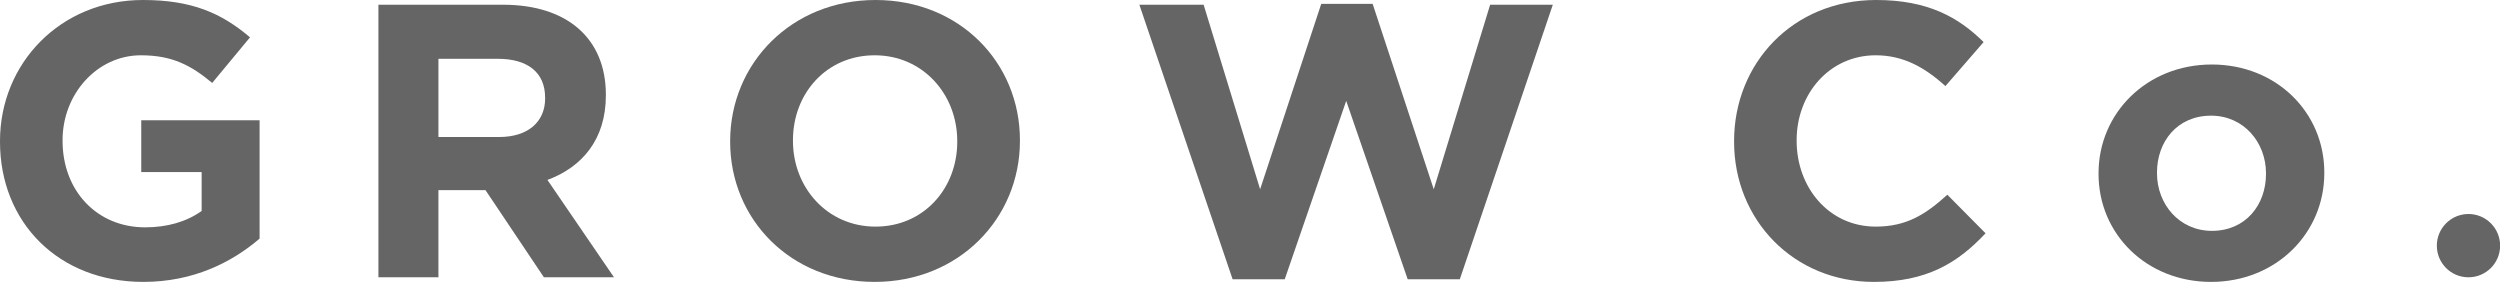<?xml version="1.0" encoding="utf-8"?>
<!-- Generator: Adobe Illustrator 19.1.0, SVG Export Plug-In . SVG Version: 6.00 Build 0)  -->
<svg version="1.1" baseProfile="tiny" id="Layer_1" xmlns="http://www.w3.org/2000/svg" xmlns:xlink="http://www.w3.org/1999/xlink"
	 x="0px" y="0px" viewBox="68 1384.5 2061.9 232.5" xml:space="preserve">
<path fill="#656565" d="M2077.8,1587.1c0-14.4,11.7-26.1,26.1-26.1c14.4,0,26.1,11.7,26.1,26.1s-11.7,26.1-26.1,26.1
	C2089.4,1613.2,2077.8,1601.5,2077.8,1587.1z"/>
<path fill="#656565" d="M186.2,1617c-70,0-118.2-49.1-118.2-115.6v-0.6c0-64,49.8-116.3,117.9-116.3c40.5,0,64.9,10.9,88.3,30.8
	l-31.2,37.6c-17.3-14.4-32.8-22.8-58.8-22.8c-36,0-64.6,31.8-64.6,70v0.6c0,41.1,28.3,71.3,68.1,71.3c18,0,34-4.5,46.6-13.5v-32.1
	h-49.8v-42.7h97.6v97.6C259.1,1601,227.3,1617,186.2,1617z"/>
<path fill="#656565" d="M516.6,1613.2l-48.2-71.9h-38.8v71.9h-49.5v-224.8h102.8c53,0,84.8,27.9,84.8,74.2v0.6
	c0,36.3-19.6,59.1-48.2,69.7l54.9,80.3H516.6z M517.6,1465.1c0-21.2-14.8-32.1-38.9-32.1h-49.1v64.5h50.1
	c24.1,0,37.9-12.8,37.9-31.8V1465.1z"/>
<path fill="#656565" d="M789.4,1617c-69.4,0-119.2-51.7-119.2-115.6v-0.6c0.1-64,50.5-116.3,119.9-116.3s119.1,51.7,119.1,115.6v0.6
	C909.2,1564.7,858.8,1617,789.4,1617z M857.5,1500.8c0-38.5-28.3-70.7-68.1-70.7s-67.4,31.5-67.4,70v0.6c0,38.5,28.3,70.7,68.1,70.7
	s67.4-31.5,67.4-70V1500.8z"/>
<path fill="#656565" d="M1272,1614.8h-43l-50.7-147.1l-50.7,147.1h-43l-76.9-226.4h53l46.6,152.2l50.4-152.9h42.4l50.4,152.9
	l46.5-152.2h51.7L1272,1614.8z"/>
<path fill="#656565" d="M1613.5,1617c-66.2,0-115.3-51.1-115.3-115.6v-0.6c0-63.9,48.2-116.3,117.2-116.3
	c42.4,0,67.8,14.1,88.6,34.7l-31.5,36.3c-17.3-15.7-35-25.4-57.5-25.4c-37.9,0-65.2,31.5-65.2,70v0.6c0,38.5,26.7,70.7,65.2,70.7
	c25.7,0,41.4-10.3,59.1-26.3l31.5,31.8C1682.5,1601.6,1656.8,1617,1613.5,1617z"/>
<path fill="#656565" d="M1891.6,1617c-53.3,0-92.8-39.5-92.8-89v-0.7c0-49.5,39.8-89.6,93.4-89.6c53.3,0,92.8,39.5,92.8,89v0.6
	C1985,1576.9,1945.2,1617,1891.6,1617z M1936.9,1527.4c0-25.4-18.3-47.5-45.3-47.5c-28,0-44.6,21.5-44.6,46.9v0.6
	c0,25.4,18.3,47.5,45.3,47.5c27.9,0,44.6-21.5,44.6-46.9V1527.4z"/>
</svg>
